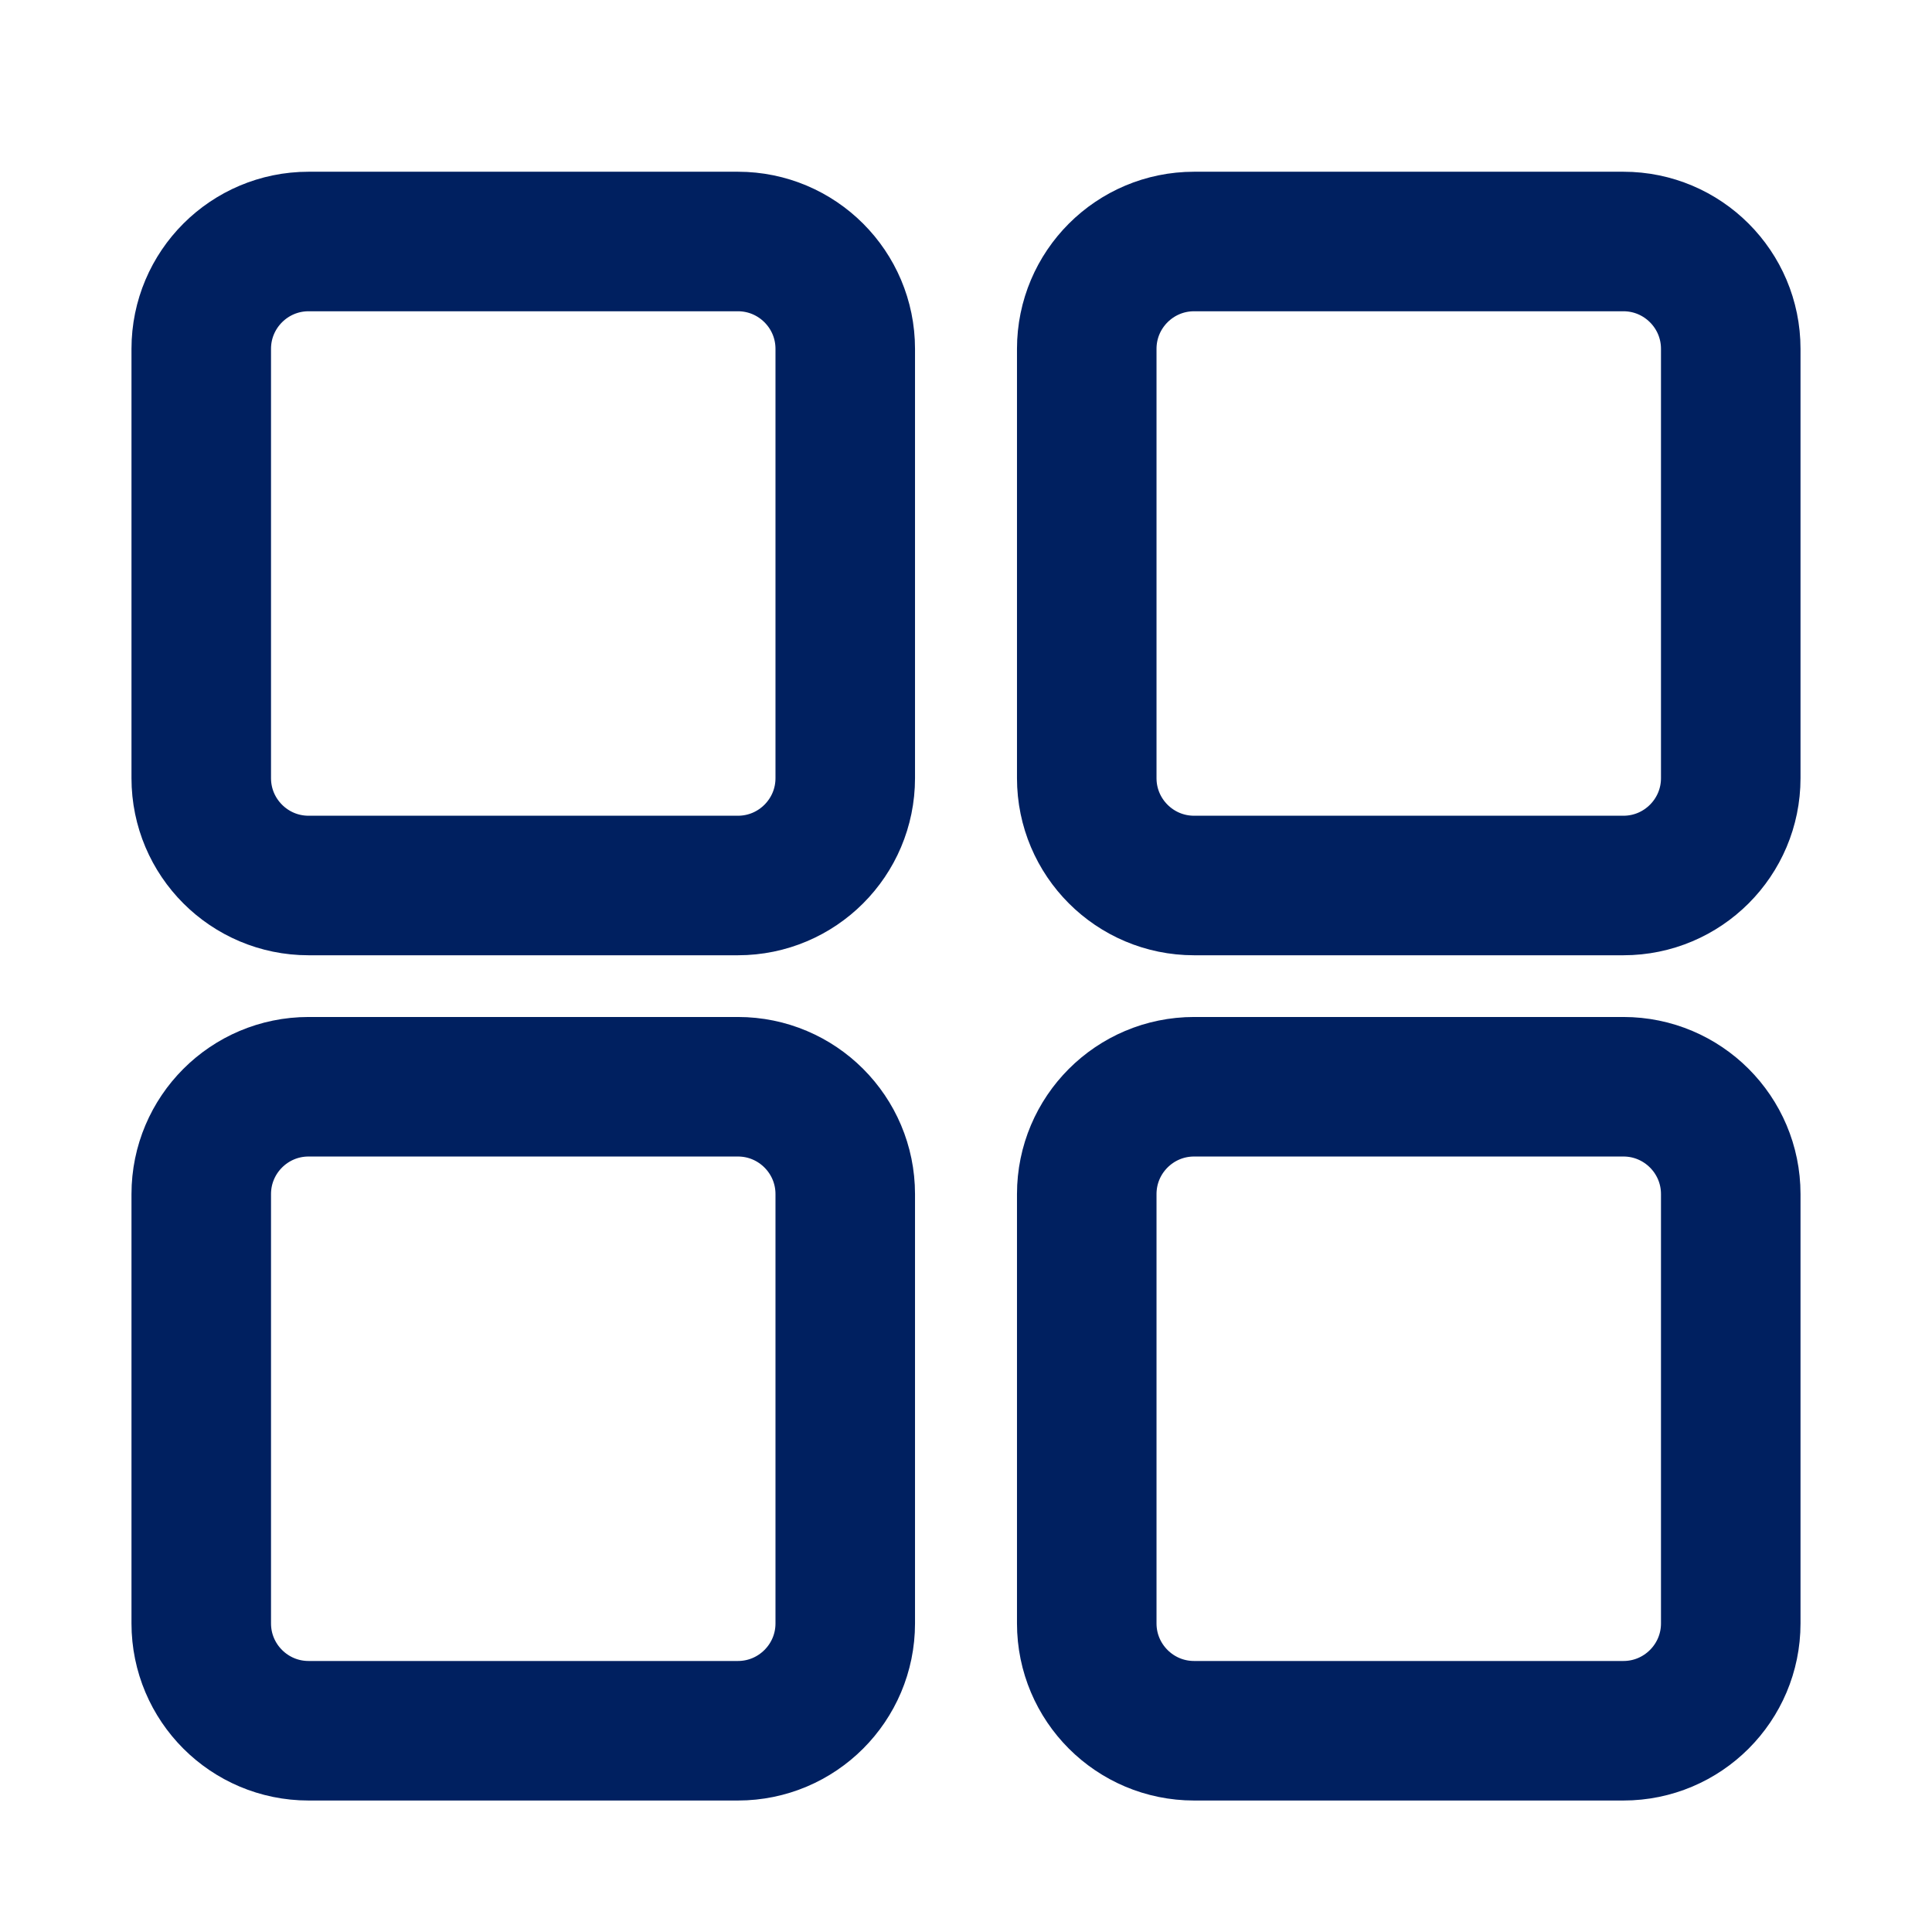 <svg width="18" height="18" viewBox="0 0 18 18" fill="none" xmlns="http://www.w3.org/2000/svg">
<path d="M1.875 7.25V3.25C1.875 2.698 2.323 2.25 2.875 2.25H6.875C7.427 2.25 7.875 2.698 7.875 3.25V7.25C7.875 7.802 7.427 8.25 6.875 8.25H2.875C2.323 8.25 1.875 7.802 1.875 7.25Z" stroke="#002060" stroke-width="1.3"/>
<path d="M1.875 15.125V11.125C1.875 10.573 2.323 10.125 2.875 10.125H6.875C7.427 10.125 7.875 10.573 7.875 11.125V15.125C7.875 15.677 7.427 16.125 6.875 16.125H2.875C2.323 16.125 1.875 15.677 1.875 15.125Z" stroke="#002060" stroke-width="1.3"/>
<path d="M10.125 7.25V3.25C10.125 2.698 10.573 2.25 11.125 2.25H15.125C15.677 2.25 16.125 2.698 16.125 3.25V7.25C16.125 7.802 15.677 8.25 15.125 8.25H11.125C10.573 8.25 10.125 7.802 10.125 7.25Z" stroke="#002060" stroke-width="1.3"/>
<path d="M10.125 15.125V11.125C10.125 10.573 10.573 10.125 11.125 10.125H15.125C15.677 10.125 16.125 10.573 16.125 11.125V15.125C16.125 15.677 15.677 16.125 15.125 16.125H11.125C10.573 16.125 10.125 15.677 10.125 15.125Z" stroke="#002060" stroke-width="1.3"/>
</svg>
